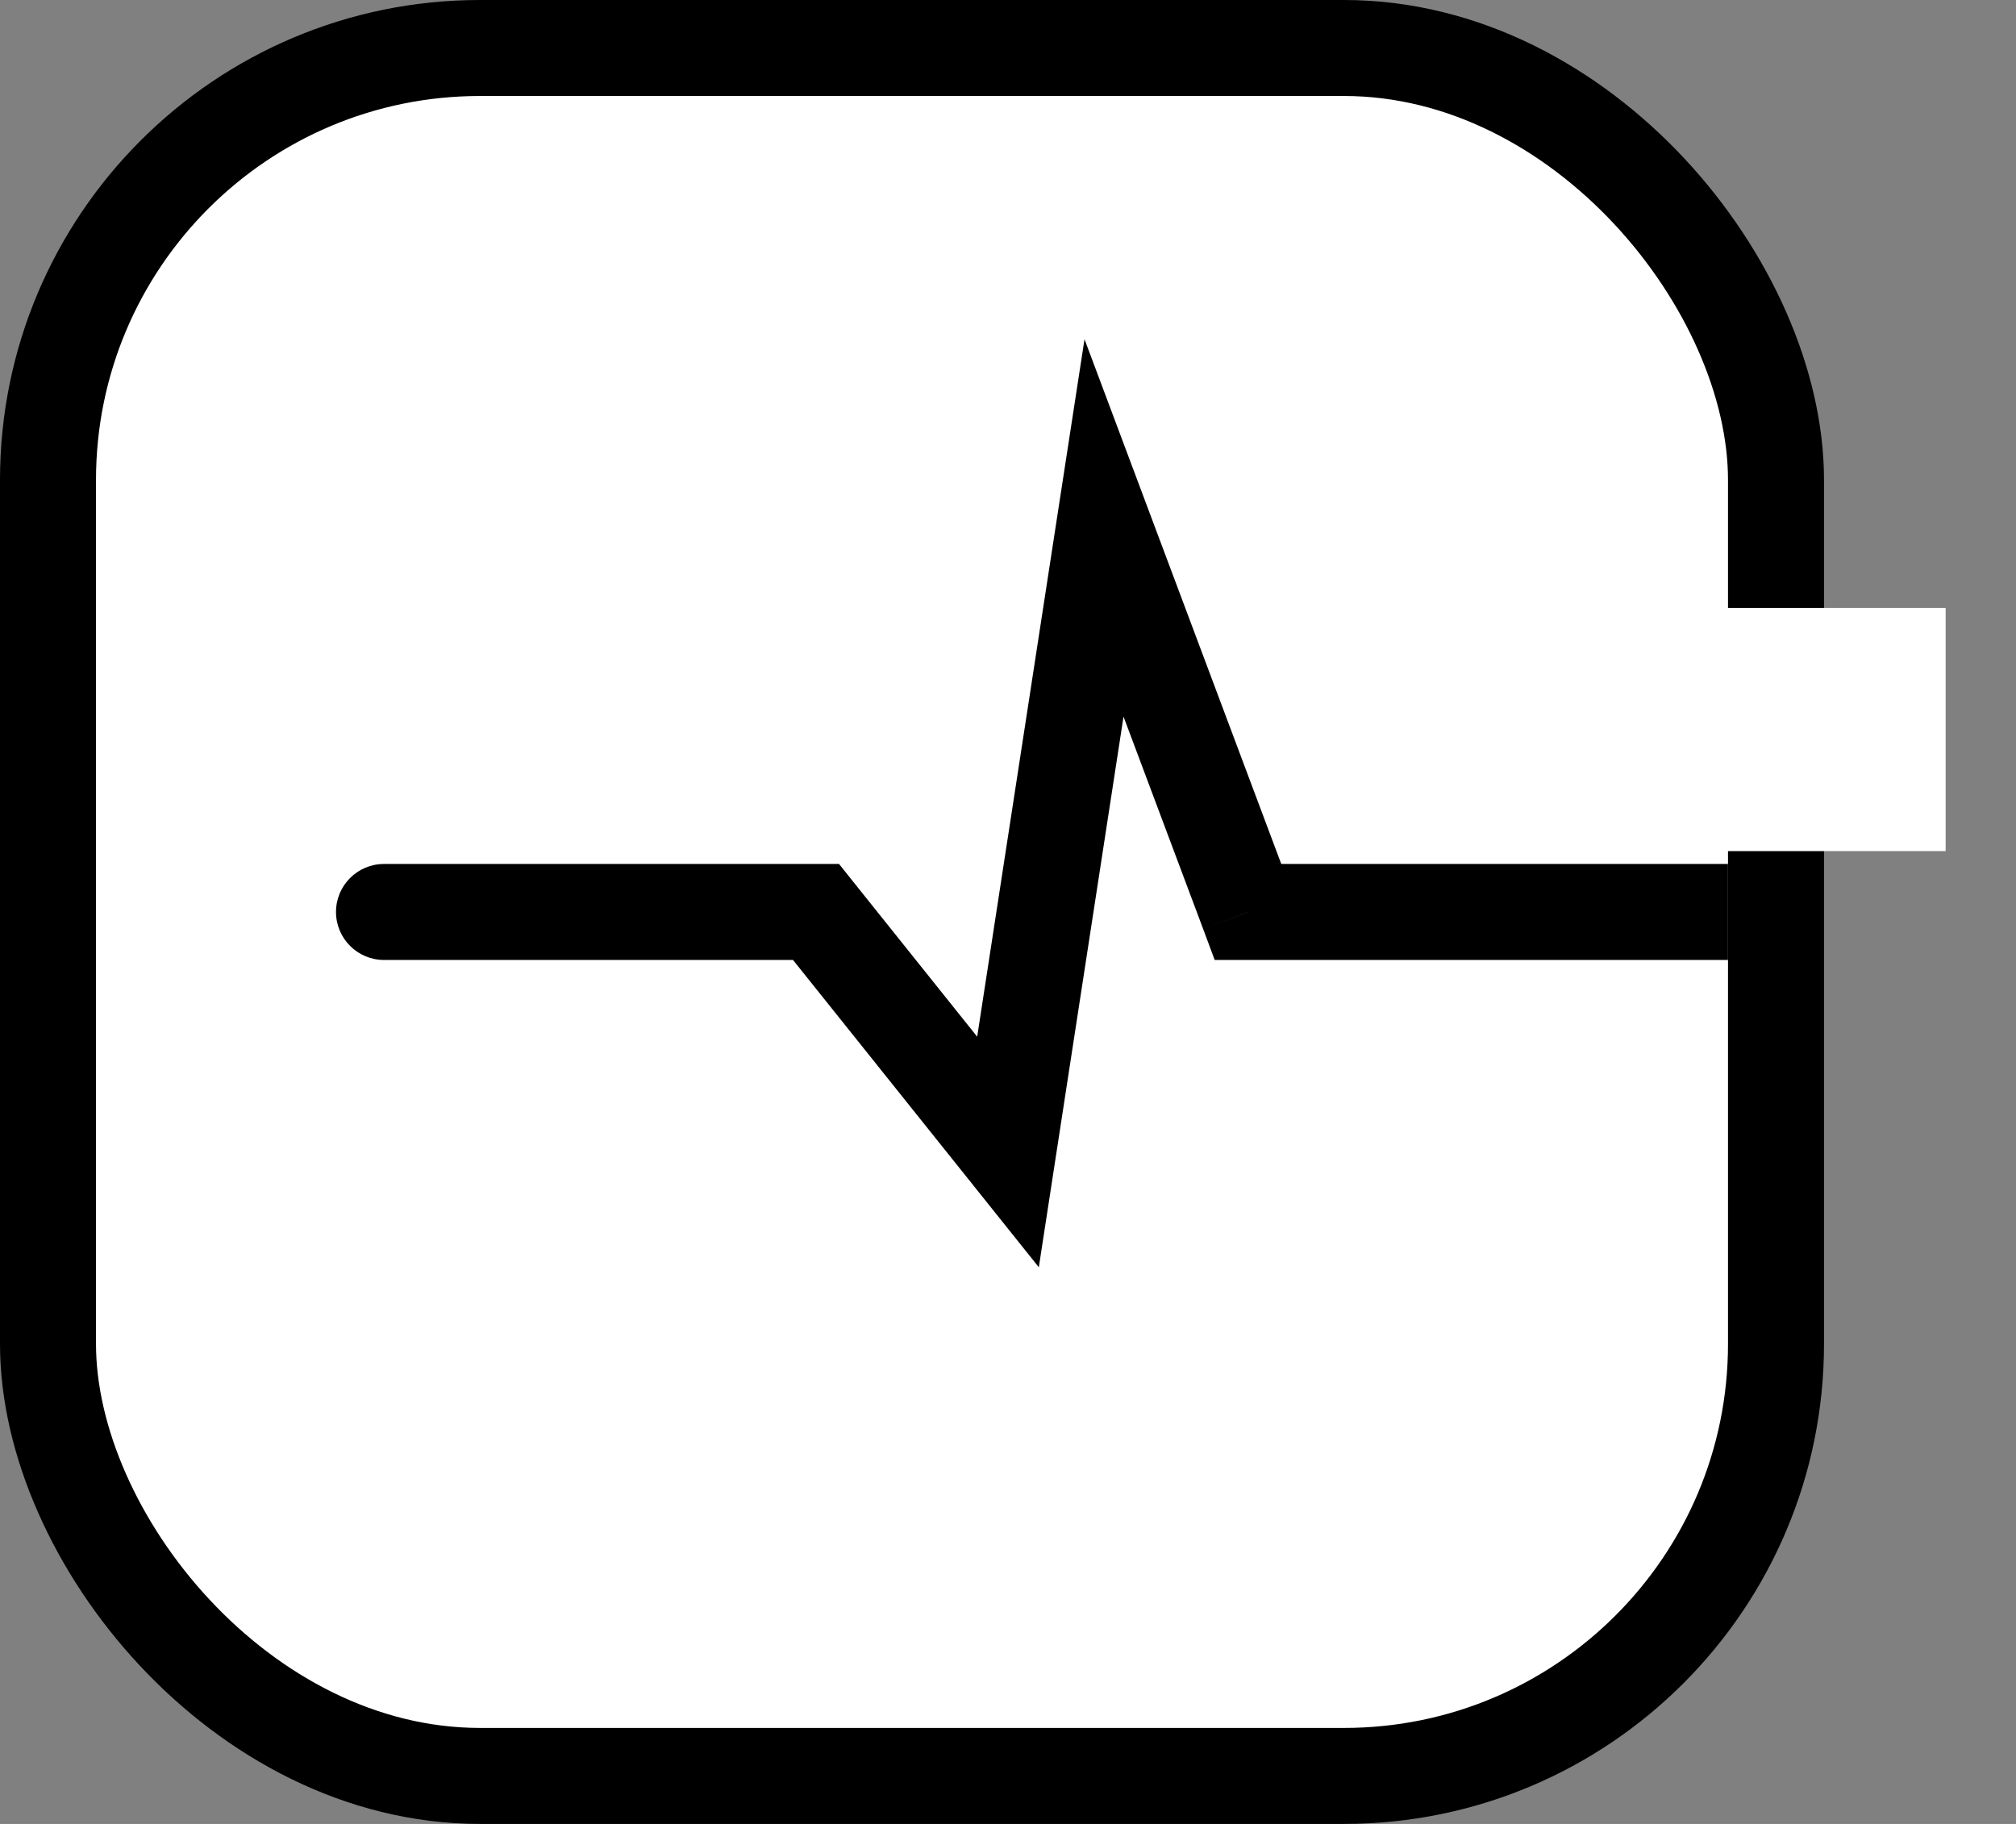 <svg width="21" height="19" viewBox="0 0 21 19" fill="none" xmlns="http://www.w3.org/2000/svg">
<rect x="0" y="0" width="21" height="19" fill="#808080" stroke="none"/>
<rect x="0.5" y="0.5" width="18" height="18" rx="4.5" fill="white" stroke="black"/>
<rect x="16.467" y="6.333" width="3.8" height="2.533" fill="white"/>
<path d="M4 9C3.724 9 3.5 9.224 3.5 9.5C3.5 9.776 3.724 10 4 10V9ZM13 9.5L12.532 9.675L12.653 10H13V9.5ZM11.5 5.5L11.968 5.324L11.297 3.534L11.006 5.424L11.5 5.5ZM8.5 9.5L8.89 9.188L8.74 9H8.5V9.5ZM10.5 12L10.11 12.312L10.821 13.201L10.994 12.076L10.5 12ZM13 10H18V9H13V10ZM11.032 5.675L12.532 9.675L13.468 9.324L11.968 5.324L11.032 5.675ZM4 10H8.5V9H4V10ZM8.11 9.812L10.11 12.312L10.89 11.688L8.89 9.188L8.11 9.812ZM10.994 12.076L11.994 5.576L11.006 5.424L10.006 11.924L10.994 12.076Z" fill="black"/>
</svg>
